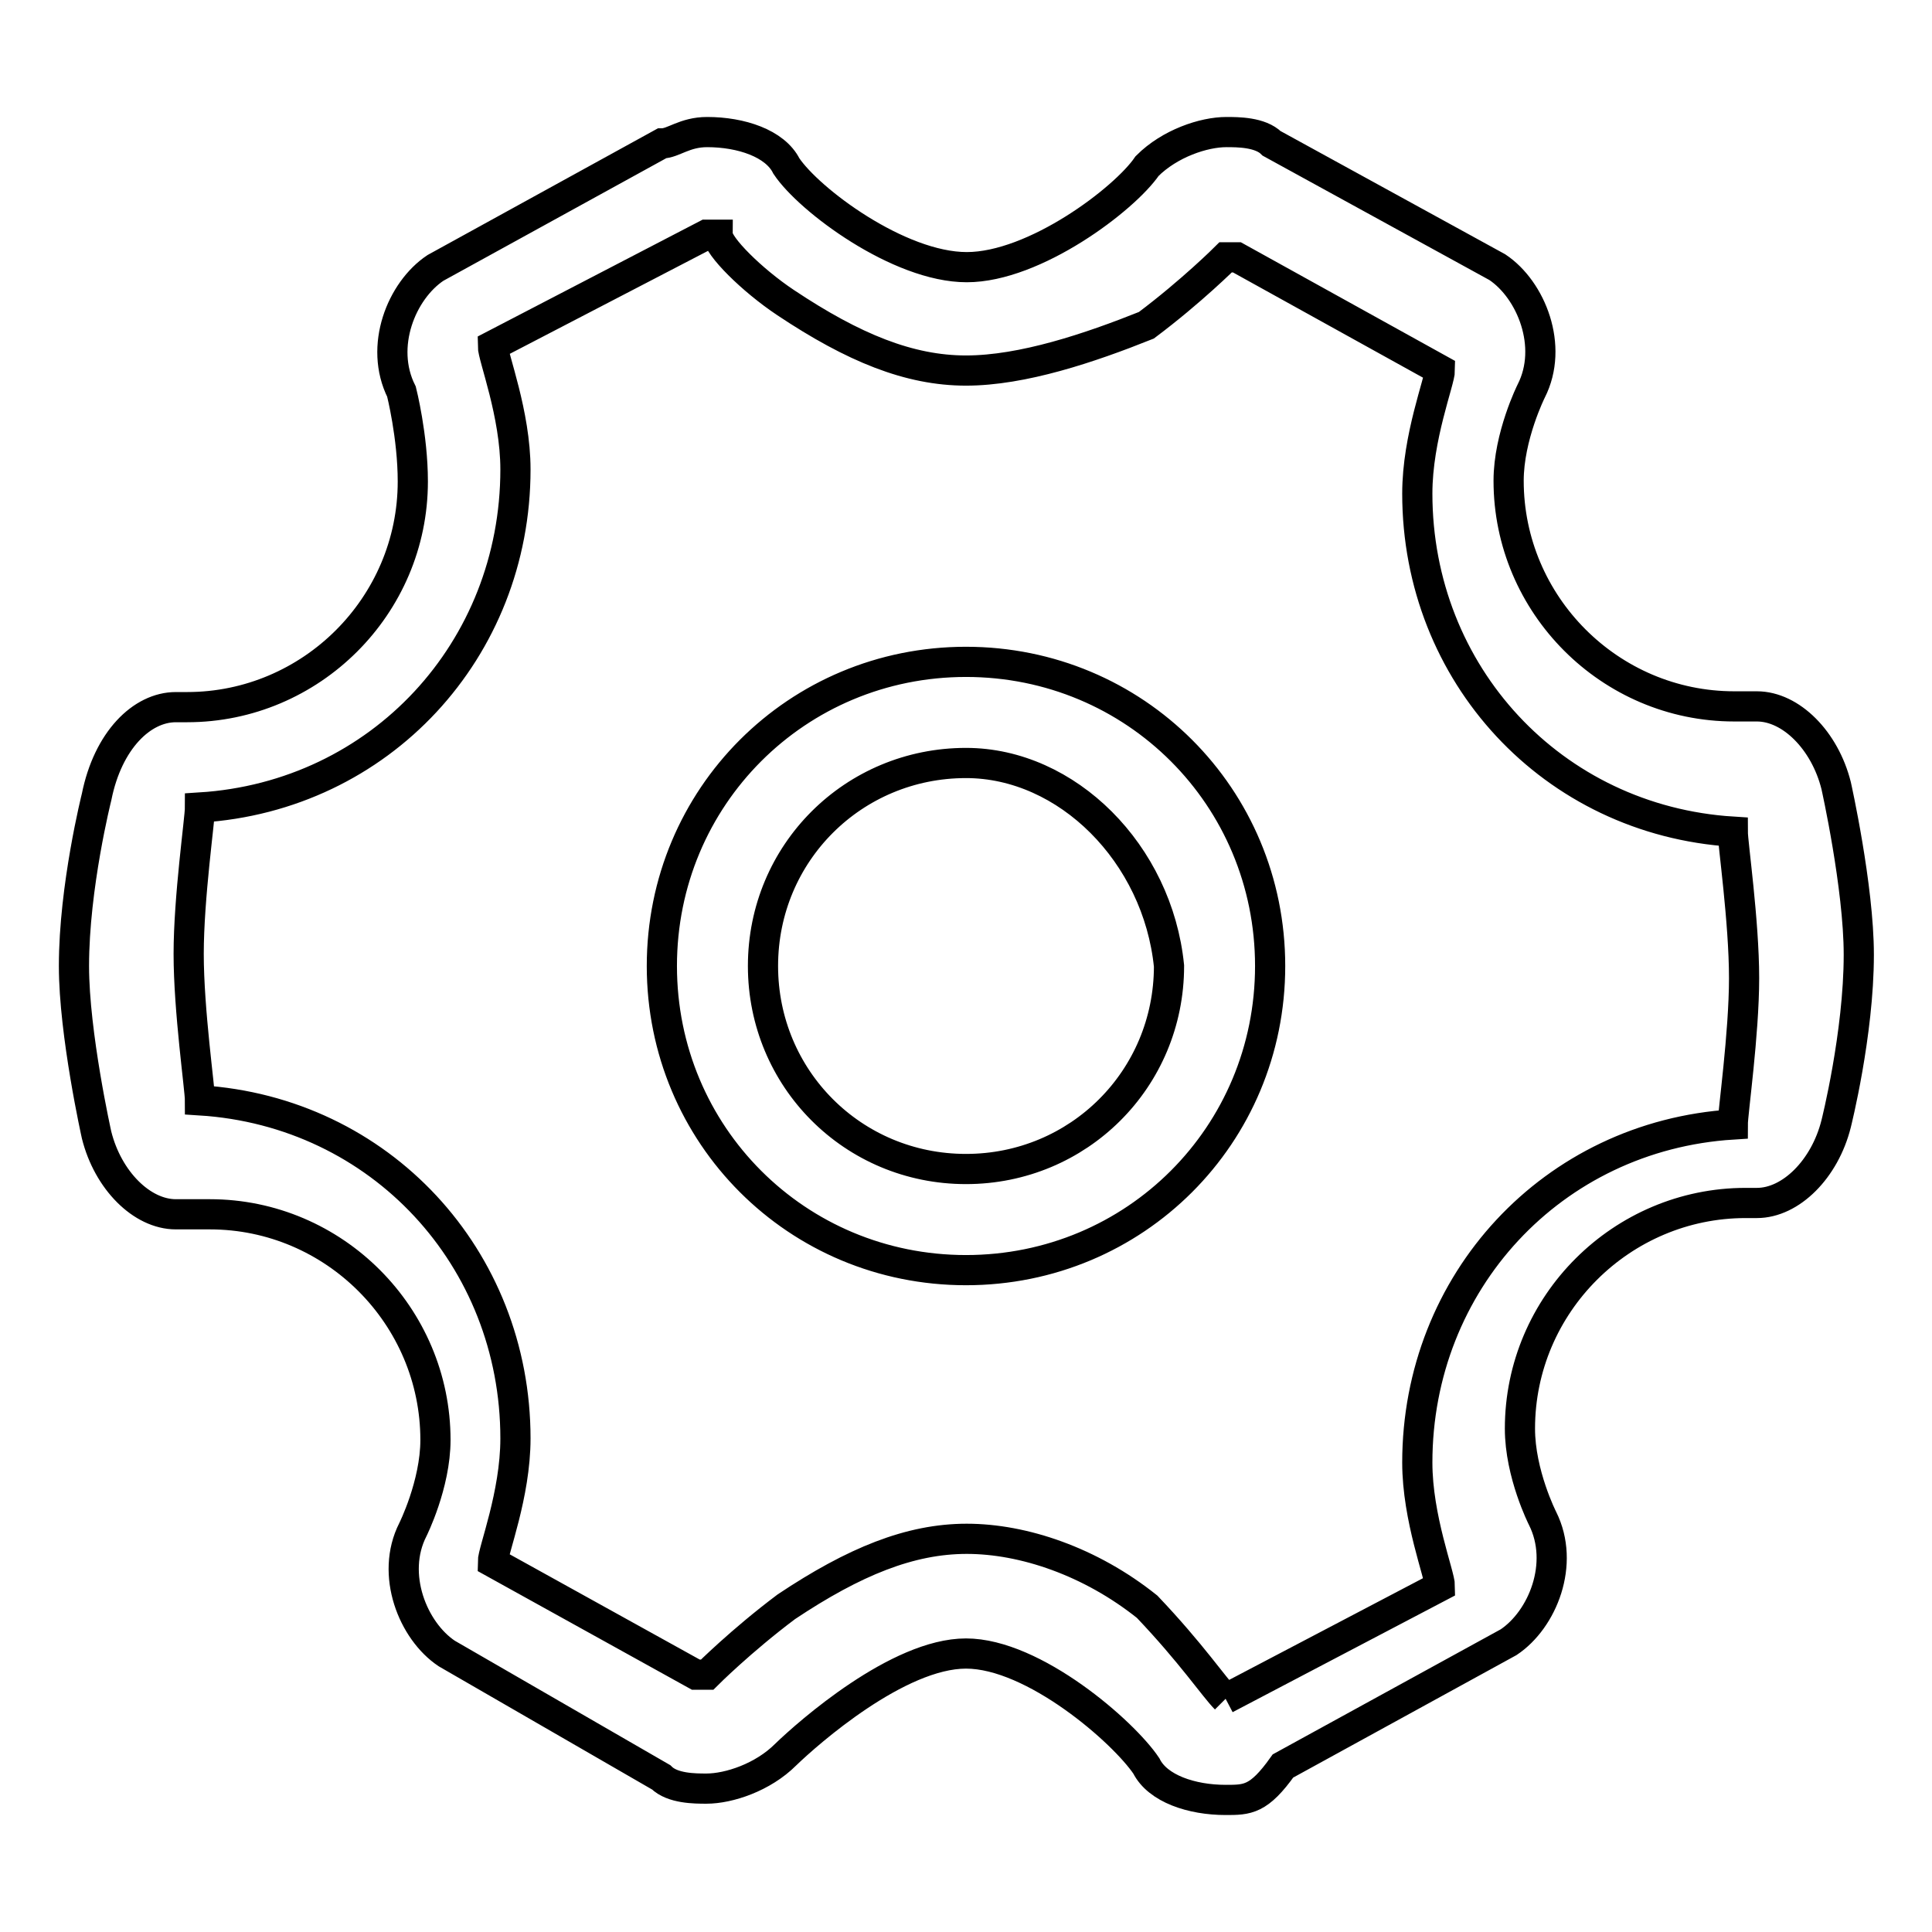 <?xml version="1.0" encoding="utf-8"?>
<!-- Svg Vector Icons : http://www.onlinewebfonts.com/icon -->
<!DOCTYPE svg PUBLIC "-//W3C//DTD SVG 1.1//EN" "http://www.w3.org/Graphics/SVG/1.1/DTD/svg11.dtd">
<svg version="1.1" xmlns="http://www.w3.org/2000/svg" xmlns:xlink="http://www.w3.org/1999/xlink" x="0px" y="0px" viewBox="0 0 256 256" enable-background="new 0 0 256 256" xml:space="preserve">
<g> <path stroke-width="4" fill-opacity="0" stroke="#000000"  d="M162.4,238.5c-4.5,0-9-1.5-10.5-4.5c-3-4.5-14.9-14.9-23.9-14.9c-9,0-20.9,10.5-23.9,13.4 c-3,3-7.5,4.5-10.5,4.5c-1.5,0-4.5,0-6-1.5l-28.4-16.4c-4.5-3-7.5-10.5-4.5-16.4c0,0,3-6,3-11.9c0-16.4-13.4-29.9-29.9-29.9h-4.5 c-4.5,0-9-4.5-10.5-10.5c0,0-3-13.4-3-22.4c0-10.5,3-22.4,3-22.4c1.5-7.5,6-11.9,10.5-11.9h1.5c16.4,0,29.9-13.4,29.9-29.9 c0-6-1.5-11.9-1.5-11.9c-3-6,0-13.4,4.5-16.4L87.7,19c1.5,0,3-1.5,6-1.5c4.5,0,9,1.5,10.5,4.5c3,4.5,14.9,13.4,23.9,13.4 c9,0,20.9-9,23.9-13.4c3-3,7.5-4.5,10.5-4.5c1.5,0,4.5,0,6,1.5l29.9,16.4c4.5,3,7.5,10.5,4.5,16.4c0,0-3,6-3,11.9 c0,16.4,13.4,29.9,29.9,29.9h3c4.5,0,9,4.5,10.5,10.5c0,0,3,13.4,3,22.4c0,10.5-3,22.4-3,22.4c-1.5,6-6,10.5-10.5,10.5h-1.5 c-16.4,0-29.9,13.4-29.9,29.9c0,6,3,11.9,3,11.9c3,6,0,13.4-4.5,16.4l-29.9,16.4C166.8,238.5,165.3,238.5,162.4,238.5 M162.4,225.1 l28.4-14.9c0-1.5-3-9-3-16.4c0-23.9,17.9-43.3,41.8-44.8c0-1.5,1.5-12,1.5-19.4c0-7.5-1.5-17.9-1.5-19.4 c-23.9-1.5-41.8-20.9-41.8-44.8c0-7.5,3-14.9,3-16.4l-26.9-14.9h-1.5c0,0-4.5,4.5-10.5,9c-7.5,3-16.4,6-23.9,6 c-7.5,0-14.9-3-23.9-9c-4.5-3-9-7.5-9-9h-1.5L65.3,45.8c0,1.5,3,9,3,16.4c0,23.9-17.9,43.3-41.8,44.8c0,1.5-1.5,11.9-1.5,19.4 s1.5,17.9,1.5,19.4c23.9,1.5,41.8,20.9,41.8,44.8c0,7.5-3,14.9-3,16.4l26.9,14.9h1.5c0,0,4.5-4.5,10.5-9c9-6,16.4-9,23.9-9 c7.5,0,16.4,3,23.9,9C157.9,219.1,160.9,223.6,162.4,225.1 M128,168.3c-22.4,0-40.3-17.9-40.3-40.3c0-22.4,17.9-40.3,40.3-40.3 c22.4,0,40.3,17.9,40.3,40.3C168.3,150.4,150.4,168.3,128,168.3 M128,101.1c-14.9,0-26.9,11.9-26.9,26.9 c0,14.9,11.9,26.9,26.9,26.9c14.9,0,26.9-11.9,26.9-26.9C153.4,113.1,141.4,101.1,128,101.1z"/></g>
</svg>